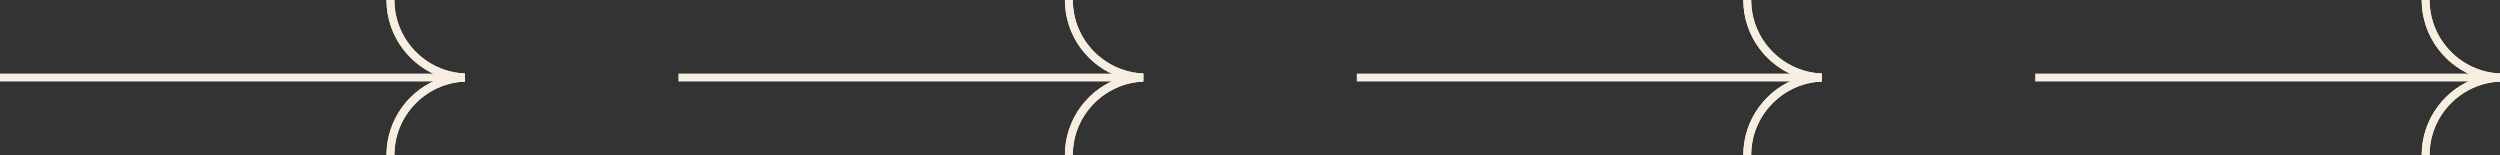 <?xml version="1.0" encoding="UTF-8"?>
<svg id="Layer_2" data-name="Layer 2" xmlns="http://www.w3.org/2000/svg" viewBox="0 0 730.28 45.29">
  <rect x="0" y="0" width="730.28" height="45.29" fill="#333333" stroke="none"/>
  <defs>
    <style>
      .cls-1 {
        fill: none;
        stroke: #f5eee1;
        stroke-miterlimit: 10;
        stroke-width: 2.31px;
      }

      .cls-2 {
        fill: #f5eee1;
      }
    </style>
  </defs>
  <g id="Layer_1-2" data-name="Layer 1">
    <g>
      <g>
        <polyline class="cls-1" points="594.51 22.65 603.3 22.65 706.11 22.65 730.28 22.65"/>
        <path class="cls-2" d="M730.28,23.78v-2.27c-2.23.09-4.37.48-6.4,1.14-9.55,3.09-16.48,12.08-16.48,22.65h2.31c0-11.54,9.14-20.99,20.57-21.47v-.04Z"/>
        <path class="cls-2" d="M730.28,21.51v2.27c-2.23-.09-4.37-.48-6.4-1.14-9.55-3.09-16.48-12.08-16.48-22.65h2.31c0,11.54,9.14,20.99,20.57,21.47v.04Z"/>
        <path class="cls-2" d="M707.41,0h2.31c0,11.54,9.14,20.99,20.57,21.47v2.35c-11.42.49-20.57,9.93-20.57,21.47h-2.31c0-10.57,6.93-19.55,16.48-22.65-9.55-3.09-16.48-12.08-16.48-22.65Z"/>
      </g>
      <g>
        <polyline class="cls-1" points="396.34 22.65 405.13 22.65 507.94 22.65 532.12 22.65"/>
        <path class="cls-2" d="M532.12,23.78v-2.27c-2.23.09-4.37.48-6.4,1.14-9.55,3.09-16.48,12.08-16.48,22.65h2.31c0-11.54,9.14-20.99,20.57-21.47v-.04Z"/>
        <path class="cls-2" d="M532.12,21.51v2.27c-2.23-.09-4.37-.48-6.4-1.14-9.55-3.09-16.48-12.08-16.48-22.65h2.31c0,11.54,9.14,20.99,20.57,21.47v.04Z"/>
        <path class="cls-2" d="M509.24,0h2.31c0,11.54,9.14,20.99,20.57,21.47v2.35c-11.42.49-20.57,9.93-20.57,21.47h-2.31c0-10.57,6.93-19.55,16.48-22.65-9.55-3.09-16.48-12.08-16.48-22.65Z"/>
      </g>
      <g>
        <polyline class="cls-1" points="198.17 22.65 206.96 22.65 309.77 22.65 333.95 22.65"/>
        <path class="cls-2" d="M333.95,23.78v-2.27c-2.23.09-4.37.48-6.4,1.14-9.55,3.09-16.48,12.08-16.48,22.65h2.31c0-11.54,9.14-20.99,20.57-21.47v-.04Z"/>
        <path class="cls-2" d="M333.95,21.51v2.27c-2.23-.09-4.37-.48-6.4-1.14-9.55-3.09-16.48-12.08-16.48-22.65h2.31c0,11.54,9.14,20.99,20.57,21.47v.04Z"/>
        <path class="cls-2" d="M311.07,0h2.31c0,11.54,9.14,20.99,20.57,21.47v2.35c-11.42.49-20.57,9.93-20.57,21.47h-2.31c0-10.57,6.93-19.55,16.48-22.65-9.55-3.09-16.48-12.08-16.48-22.65Z"/>
      </g>
      <g>
        <polyline class="cls-1" points="0 22.65 8.79 22.65 111.6 22.65 135.78 22.65"/>
        <path class="cls-2" d="M135.78,23.78v-2.27c-2.23.09-4.37.48-6.4,1.14-9.55,3.09-16.48,12.08-16.48,22.65h2.31c0-11.54,9.14-20.99,20.57-21.47v-.04Z"/>
        <path class="cls-2" d="M135.78,21.51v2.27c-2.23-.09-4.37-.48-6.4-1.14-9.55-3.09-16.48-12.08-16.48-22.65h2.31c0,11.54,9.14,20.99,20.57,21.47v.04Z"/>
        <path class="cls-2" d="M112.9,0h2.31c0,11.54,9.14,20.99,20.57,21.47v2.35c-11.42.49-20.57,9.93-20.57,21.47h-2.31c0-10.57,6.93-19.55,16.48-22.65-9.55-3.09-16.48-12.08-16.48-22.65Z"/>
      </g>
    </g>
  </g>
</svg>